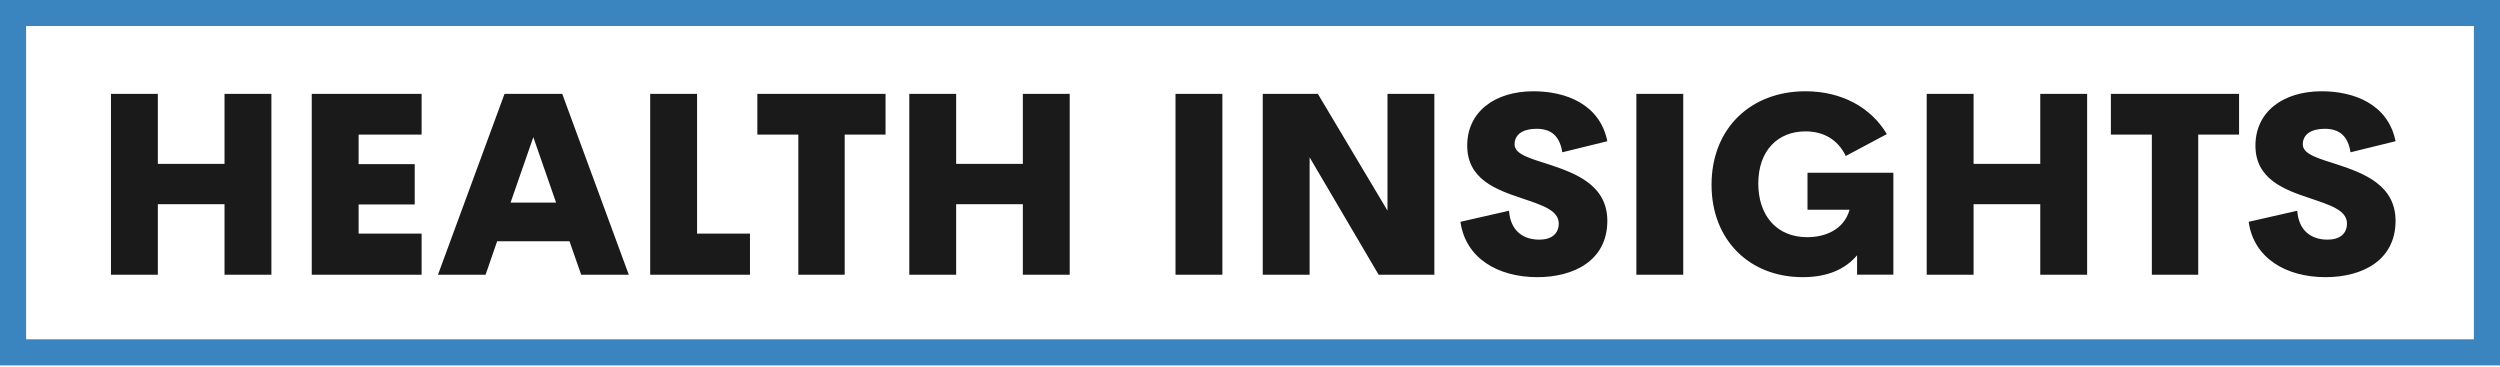 <?xml version="1.0" encoding="UTF-8"?>
<!-- Generated by Pixelmator Pro 3.7 -->
<svg width="429" height="63" viewBox="0 0 429 63" xmlns="http://www.w3.org/2000/svg">
    <g id="SvgjsG1092">
        <path id="Path" fill="#3a84bf" stroke="none" d="M 0 -0.02 L 429 -0.02 L 429 62.706 L 0 62.706 L 0 62.706 Z M 4.48 4.461 L 4.48 58.226 L 424.52 58.226 L 424.52 4.461 Z"/>
    </g>
    <g id="SvgjsG1093">
        <path id="path1" fill="#1a1a1a" stroke="none" d="M 38.528 16.105 L 46.571 16.105 L 46.571 47.139 L 38.528 47.139 L 38.528 35.043 L 27.085 35.043 L 27.085 47.139 L 19.042 47.139 L 19.042 16.105 L 27.085 16.105 L 27.085 28.117 L 38.528 28.117 L 38.528 16.105 Z M 72.349 23.093 L 61.54 23.093 L 61.54 28.16 L 71.167 28.16 L 71.167 35.085 L 61.54 35.085 L 61.54 40.088 L 72.349 40.088 L 72.349 47.139 L 53.497 47.139 L 53.497 16.105 L 72.349 16.105 L 72.349 23.093 Z M 99.73 47.139 L 97.724 41.397 L 85.311 41.397 L 83.327 47.139 L 75.157 47.139 L 86.578 16.105 L 96.479 16.105 L 107.9 47.139 L 99.73 47.139 Z M 87.612 34.768 L 95.423 34.768 L 91.518 23.537 Z M 119.617 40.088 L 128.695 40.088 L 128.695 47.139 L 111.573 47.139 L 111.573 16.105 L 119.617 16.105 L 119.617 40.088 Z M 151.959 16.105 L 151.959 23.093 L 144.95 23.093 L 144.95 47.139 L 136.991 47.139 L 136.991 23.093 L 129.961 23.093 L 129.961 16.105 L 151.959 16.105 Z M 175.519 16.105 L 183.562 16.105 L 183.562 47.139 L 175.519 47.139 L 175.519 35.043 L 164.076 35.043 L 164.076 47.139 L 156.033 47.139 L 156.033 16.105 L 164.076 16.105 L 164.076 28.117 L 175.519 28.117 L 175.519 16.105 Z M 201.718 47.139 L 201.718 16.105 L 209.761 16.105 L 209.761 47.139 L 201.718 47.139 Z M 238.093 16.105 L 246.136 16.105 L 246.136 47.139 L 236.573 47.139 L 224.73 26.999 L 224.73 47.139 L 216.686 47.139 L 216.686 16.105 L 226.144 16.105 L 238.093 36.14 L 238.093 16.105 Z M 263.806 47.561 C 257.008 47.561 251.478 44.289 250.612 38.061 L 258.951 36.161 C 259.183 39.539 261.294 41.122 264.144 41.122 C 266.213 41.122 267.48 40.13 267.48 38.357 C 267.48 36.034 264.503 35.169 261.041 33.987 C 256.671 32.53 251.773 30.714 251.773 24.993 C 251.773 19.209 256.46 15.662 263.151 15.662 C 268.598 15.662 274.53 17.815 275.818 24.233 L 268.092 26.133 C 267.648 23.325 266.171 22.101 263.68 22.101 C 261.463 22.101 259.901 22.966 259.901 24.782 C 259.901 26.513 262.687 27.21 265.875 28.244 C 270.33 29.722 275.818 31.749 275.818 37.892 C 275.818 44.711 270.076 47.561 263.806 47.561 Z M 280.801 47.139 L 280.801 16.105 L 288.844 16.105 L 288.844 47.139 L 280.801 47.139 Z M 309.344 47.561 C 300.224 47.561 293.7 41.207 293.7 31.707 C 293.7 22.017 300.434 15.662 309.807 15.662 C 316.035 15.662 321.059 18.427 323.783 23.009 L 316.732 26.766 C 315.36 23.916 312.89 22.544 309.808 22.544 C 305.142 22.544 301.722 25.774 301.722 31.495 C 301.722 36.858 304.762 40.7 310.124 40.7 C 313.101 40.7 316.394 39.496 317.387 35.992 L 310.166 35.992 L 310.166 29.637 L 324.902 29.637 L 324.902 47.138 L 318.675 47.138 L 318.675 43.803 C 316.732 46.104 313.756 47.561 309.343 47.561 Z M 350.109 16.105 L 358.152 16.105 L 358.152 47.139 L 350.109 47.139 L 350.109 35.043 L 338.666 35.043 L 338.666 47.139 L 330.623 47.139 L 330.623 16.105 L 338.666 16.105 L 338.666 28.117 L 350.109 28.117 L 350.109 16.105 Z M 384.225 16.105 L 384.225 23.093 L 377.216 23.093 L 377.216 47.139 L 369.257 47.139 L 369.257 23.093 L 362.227 23.093 L 362.227 16.105 L 384.225 16.105 Z M 399.066 47.561 C 392.268 47.561 386.737 44.289 385.872 38.061 L 394.211 36.161 C 394.443 39.539 396.554 41.122 399.404 41.122 C 401.473 41.122 402.739 40.13 402.739 38.357 C 402.739 36.034 399.763 35.169 396.301 33.987 C 391.93 32.53 387.033 30.714 387.033 24.993 C 387.033 19.209 391.719 15.662 398.411 15.662 C 403.858 15.662 409.79 17.815 411.078 24.233 L 403.352 26.133 C 402.908 23.325 401.431 22.101 398.939 22.101 C 396.723 22.101 395.16 22.966 395.16 24.782 C 395.16 26.513 397.947 27.21 401.135 28.244 C 405.589 29.722 411.078 31.749 411.078 37.892 C 411.078 44.711 405.336 47.561 399.066 47.561 Z"/>
    </g>
</svg>
